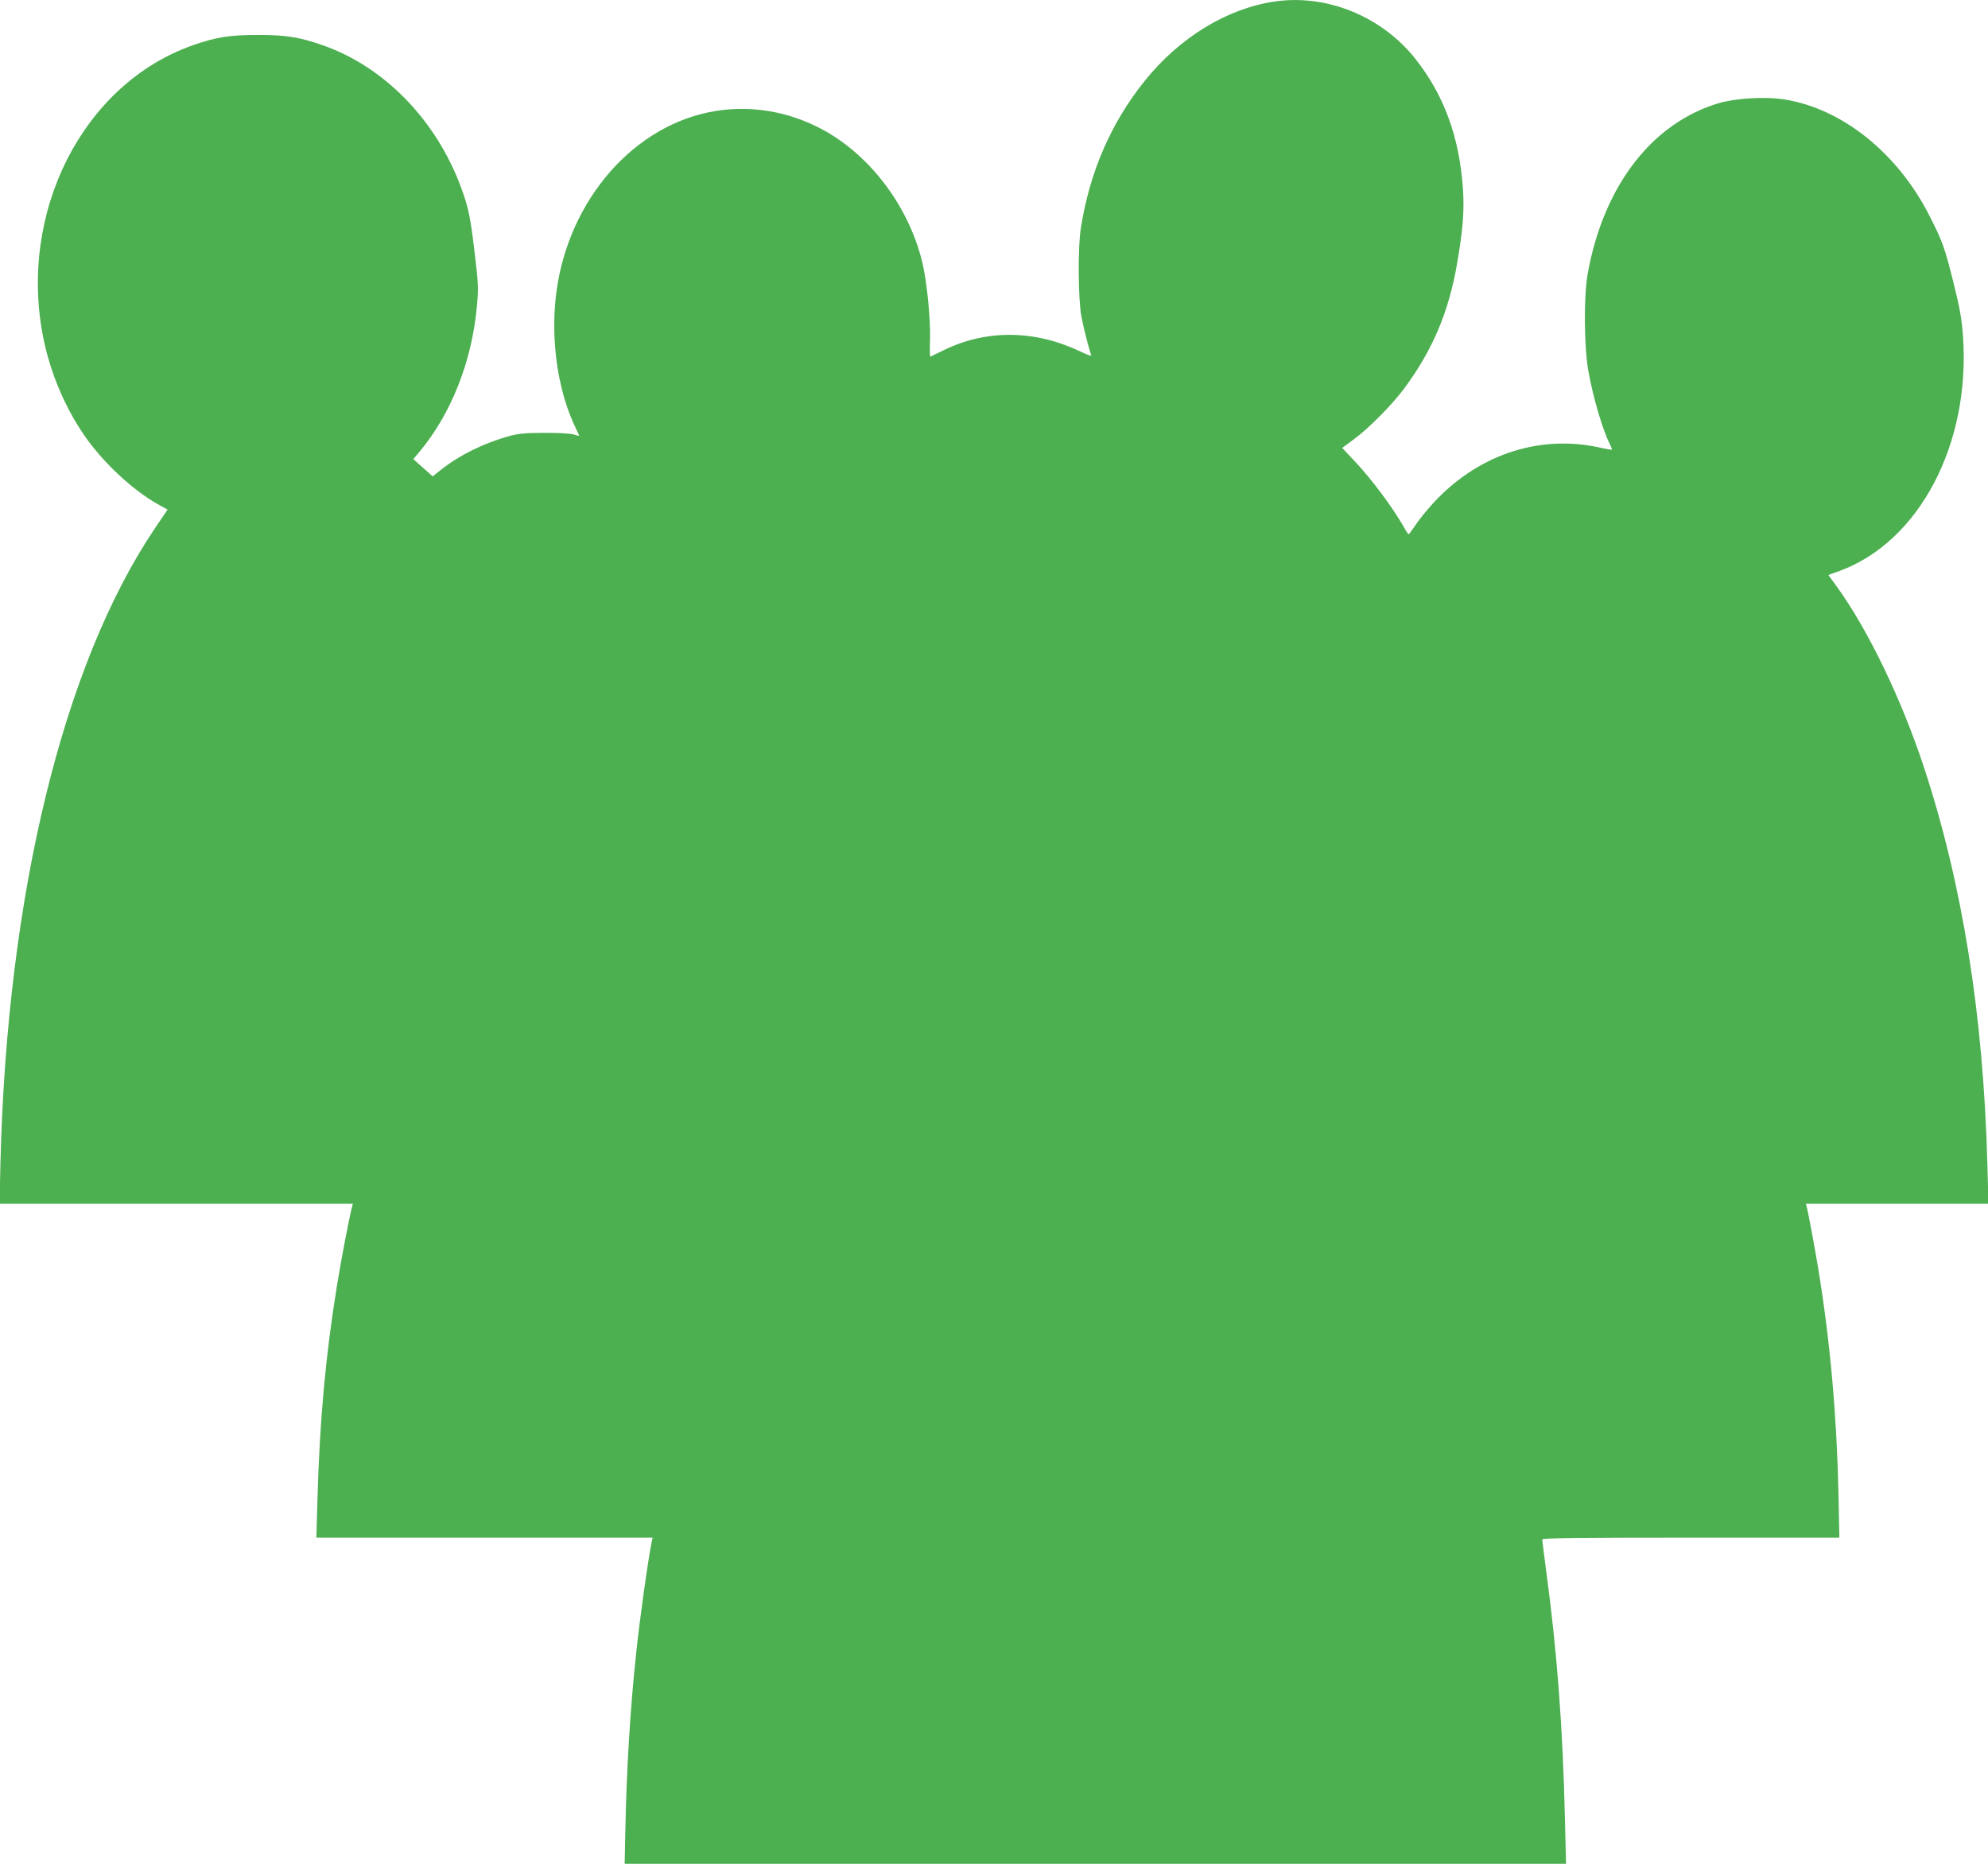 <?xml version="1.0" standalone="no"?>
<!DOCTYPE svg PUBLIC "-//W3C//DTD SVG 20010904//EN"
 "http://www.w3.org/TR/2001/REC-SVG-20010904/DTD/svg10.dtd">
<svg version="1.0" xmlns="http://www.w3.org/2000/svg"
 width="1280pt" height="1200pt" viewBox="0 0 1280 1200"
 preserveAspectRatio="xMidYMid meet">
<g transform="translate(0,1200) scale(0.1,-0.1)"
fill="#4caf50" stroke="none">
<path d="M8205 11990 c-305 -45 -611 -232 -834 -510 -217 -270 -355 -586 -412
-950 -20 -125 -17 -461 4 -570 18 -90 50 -213 62 -243 6 -13 -11 -8 -76 23
-287 136 -599 139 -869 7 -47 -22 -87 -42 -90 -44 -3 -2 -4 47 -2 108 5 129
-21 385 -50 502 -91 372 -352 709 -673 869 -236 118 -501 148 -750 84 -515
-133 -907 -653 -943 -1254 -17 -274 32 -555 134 -766 13 -27 24 -51 24 -52 0
-1 -17 3 -38 9 -20 6 -104 11 -187 10 -120 0 -165 -4 -227 -21 -161 -44 -321
-123 -439 -217 l-53 -42 -62 55 -63 56 38 45 c207 247 340 586 372 943 10 113
9 143 -15 342 -28 234 -40 290 -87 418 -160 434 -493 777 -889 916 -151 53
-238 67 -420 67 -182 0 -270 -14 -420 -67 -706 -249 -1126 -1075 -960 -1889
45 -220 137 -439 262 -621 117 -171 310 -352 472 -443 l65 -36 -84 -124 c-589
-877 -949 -2355 -992 -4077 l-6 -268 1137 0 1138 0 -7 -27 c-18 -71 -69 -336
-95 -498 -73 -449 -112 -867 -126 -1383 l-7 -242 1082 0 1083 0 -6 -28 c-24
-119 -77 -494 -100 -717 -38 -352 -62 -745 -70 -1153 l-4 -202 3031 0 3030 0
-7 293 c-14 591 -51 1080 -122 1602 -13 99 -24 186 -24 193 0 9 198 12 957 12
l956 0 -6 293 c-11 494 -53 965 -128 1427 -20 122 -64 363 -76 408 l-5 22 587
0 588 0 -7 253 c-26 966 -161 1807 -410 2562 -144 435 -355 873 -555 1152
l-59 81 72 26 c513 188 844 817 795 1510 -8 112 -20 181 -60 341 -58 232 -70
267 -156 436 -205 404 -562 690 -935 749 -120 19 -312 8 -421 -24 -431 -128
-742 -533 -844 -1096 -27 -148 -24 -478 5 -635 32 -174 91 -374 139 -468 8
-16 13 -30 11 -32 -2 -2 -30 3 -63 10 -387 91 -780 -33 -1070 -336 -44 -46
-100 -114 -125 -151 -25 -37 -47 -67 -50 -68 -3 0 -16 19 -29 43 -71 126 -210
313 -320 429 l-79 84 78 58 c95 70 245 222 322 326 182 246 286 492 339 800
39 223 48 346 38 490 -24 331 -122 598 -305 830 -217 275 -573 420 -909 370z"/>
</g>
</svg>

